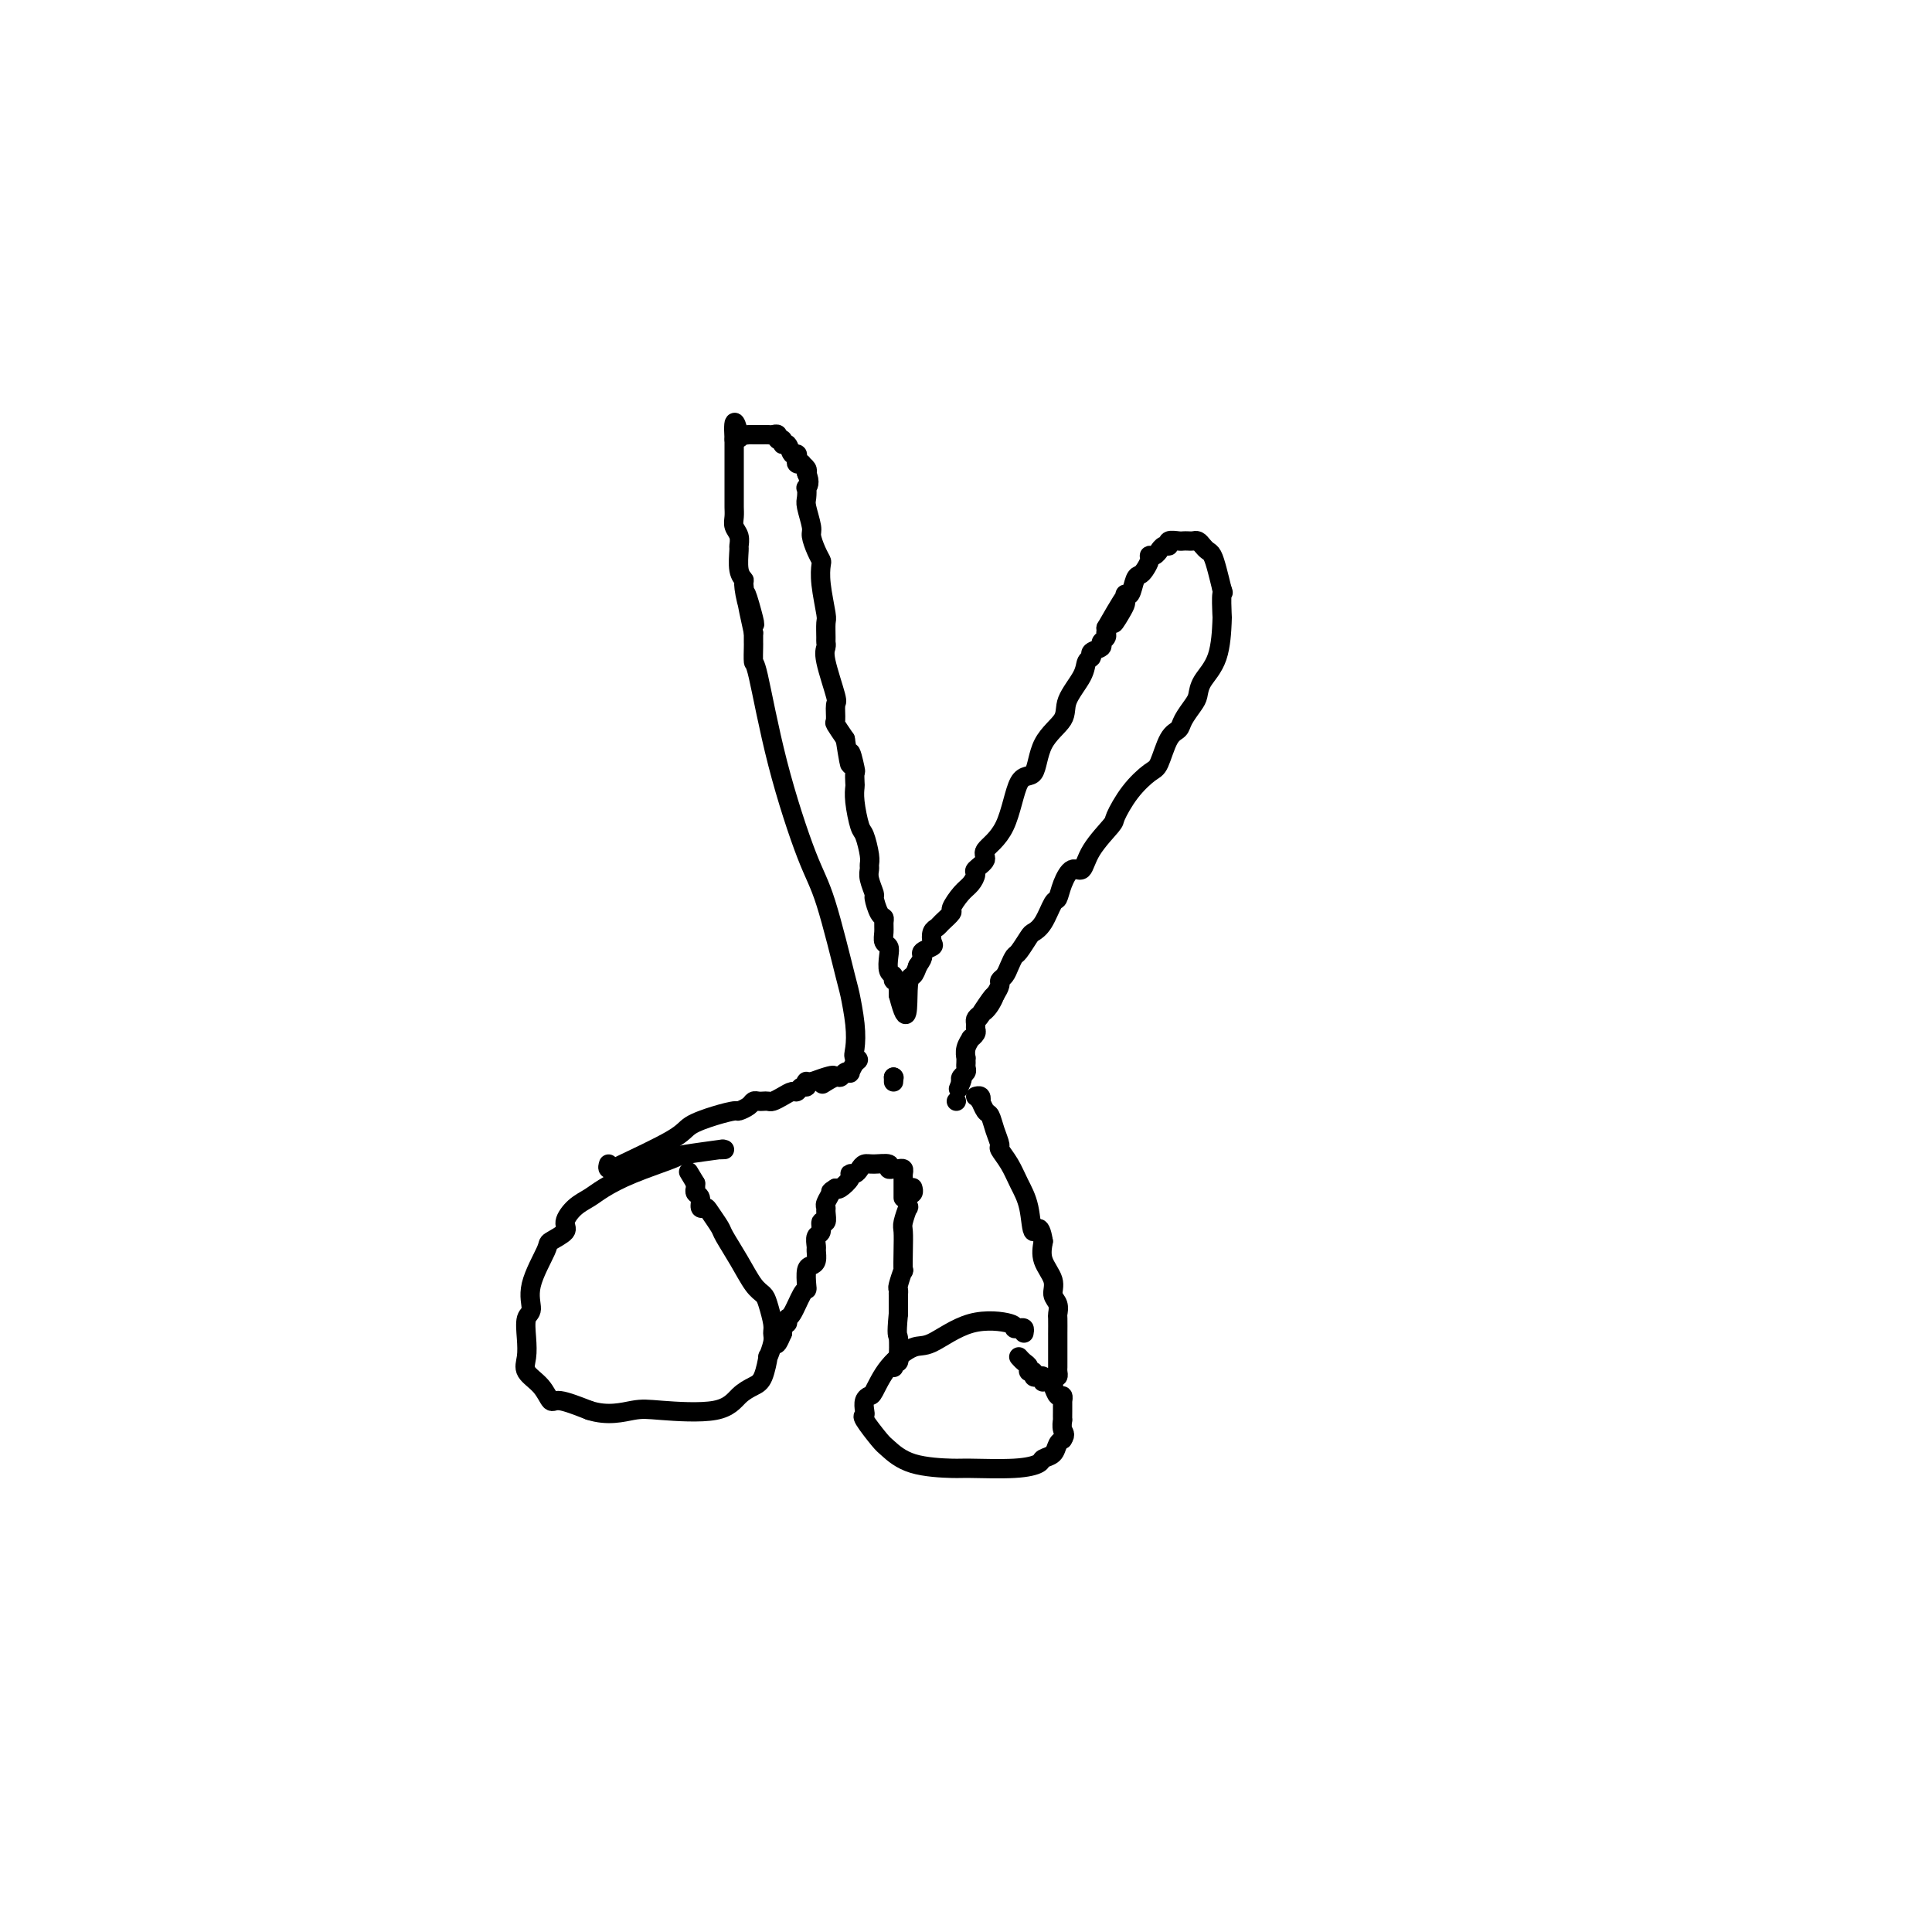 <svg viewBox='0 0 400 400' version='1.1' xmlns='http://www.w3.org/2000/svg' xmlns:xlink='http://www.w3.org/1999/xlink'><g fill='none' stroke='#000000' stroke-width='4' stroke-linecap='round' stroke-linejoin='round'><path d='M150,238c-0.625,0.027 -1.250,0.055 -1,0c0.250,-0.055 1.375,-0.191 0,0c-1.375,0.191 -5.249,0.709 -7,1c-1.751,0.291 -1.378,0.356 -3,1c-1.622,0.644 -5.238,1.867 -8,3c-2.762,1.133 -4.670,2.176 -6,3c-1.330,0.824 -2.080,1.429 -3,2c-0.920,0.571 -2.009,1.107 -3,2c-0.991,0.893 -1.885,2.142 -2,3c-0.115,0.858 0.548,1.326 0,2c-0.548,0.674 -2.308,1.554 -3,2c-0.692,0.446 -0.315,0.457 -1,2c-0.685,1.543 -2.432,4.619 -3,7c-0.568,2.381 0.041,4.069 0,5c-0.041,0.931 -0.734,1.105 -1,2c-0.266,0.895 -0.107,2.511 0,4c0.107,1.489 0.161,2.853 0,4c-0.161,1.147 -0.538,2.078 0,3c0.538,0.922 1.989,1.835 3,3c1.011,1.165 1.580,2.583 2,3c0.420,0.417 0.691,-0.167 2,0c1.309,0.167 3.654,1.083 6,2'/><path d='M122,292c3.846,1.249 6.959,0.370 9,0c2.041,-0.370 3.008,-0.232 6,0c2.992,0.232 8.007,0.558 11,0c2.993,-0.558 3.964,-2.000 5,-3c1.036,-1.000 2.138,-1.560 3,-2c0.862,-0.440 1.485,-0.762 2,-2c0.515,-1.238 0.924,-3.393 1,-4c0.076,-0.607 -0.179,0.336 0,0c0.179,-0.336 0.792,-1.949 1,-3c0.208,-1.051 0.012,-1.539 0,-2c-0.012,-0.461 0.160,-0.894 0,-2c-0.160,-1.106 -0.652,-2.885 -1,-4c-0.348,-1.115 -0.550,-1.568 -1,-2c-0.450,-0.432 -1.147,-0.844 -2,-2c-0.853,-1.156 -1.863,-3.056 -3,-5c-1.137,-1.944 -2.400,-3.931 -3,-5c-0.600,-1.069 -0.538,-1.222 -1,-2c-0.462,-0.778 -1.448,-2.183 -2,-3c-0.552,-0.817 -0.670,-1.046 -1,-1c-0.330,0.046 -0.873,0.366 -1,0c-0.127,-0.366 0.162,-1.418 0,-2c-0.162,-0.582 -0.775,-0.695 -1,-1c-0.225,-0.305 -0.060,-0.803 0,-1c0.060,-0.197 0.016,-0.091 0,0c-0.016,0.091 -0.005,0.169 0,0c0.005,-0.169 0.002,-0.584 0,-1'/><path d='M144,245c-2.500,-4.167 -1.250,-2.083 0,0'/><path d='M212,276c0.078,-0.417 0.156,-0.834 0,-1c-0.156,-0.166 -0.545,-0.082 -1,0c-0.455,0.082 -0.976,0.163 -1,0c-0.024,-0.163 0.451,-0.569 -1,-1c-1.451,-0.431 -4.826,-0.886 -8,0c-3.174,0.886 -6.146,3.112 -8,4c-1.854,0.888 -2.592,0.436 -4,1c-1.408,0.564 -3.488,2.144 -5,4c-1.512,1.856 -2.457,3.990 -3,5c-0.543,1.010 -0.684,0.898 -1,1c-0.316,0.102 -0.807,0.419 -1,1c-0.193,0.581 -0.090,1.425 0,2c0.090,0.575 0.165,0.882 0,1c-0.165,0.118 -0.570,0.046 0,1c0.570,0.954 2.114,2.935 3,4c0.886,1.065 1.114,1.214 2,2c0.886,0.786 2.430,2.208 5,3c2.570,0.792 6.165,0.955 8,1c1.835,0.045 1.910,-0.028 4,0c2.090,0.028 6.195,0.159 9,0c2.805,-0.159 4.310,-0.607 5,-1c0.690,-0.393 0.563,-0.732 1,-1c0.437,-0.268 1.437,-0.463 2,-1c0.563,-0.537 0.690,-1.414 1,-2c0.310,-0.586 0.803,-0.882 1,-1c0.197,-0.118 0.099,-0.059 0,0'/><path d='M220,298c0.774,-1.099 0.207,-1.346 0,-2c-0.207,-0.654 -0.056,-1.715 0,-2c0.056,-0.285 0.016,0.207 0,0c-0.016,-0.207 -0.007,-1.111 0,-2c0.007,-0.889 0.013,-1.761 0,-2c-0.013,-0.239 -0.045,0.157 0,0c0.045,-0.157 0.166,-0.865 0,-1c-0.166,-0.135 -0.619,0.305 -1,0c-0.381,-0.305 -0.690,-1.353 -1,-2c-0.310,-0.647 -0.622,-0.892 -1,-1c-0.378,-0.108 -0.823,-0.081 -1,0c-0.177,0.081 -0.085,0.214 0,0c0.085,-0.214 0.162,-0.774 0,-1c-0.162,-0.226 -0.565,-0.116 -1,0c-0.435,0.116 -0.904,0.239 -1,0c-0.096,-0.239 0.181,-0.838 0,-1c-0.181,-0.162 -0.819,0.114 -1,0c-0.181,-0.114 0.095,-0.619 0,-1c-0.095,-0.381 -0.562,-0.638 -1,-1c-0.438,-0.362 -0.849,-0.828 -1,-1c-0.151,-0.172 -0.043,-0.049 0,0c0.043,0.049 0.022,0.025 0,0'/><path d='M218,285c0.423,0.089 0.845,0.179 1,0c0.155,-0.179 0.041,-0.625 0,-1c-0.041,-0.375 -0.011,-0.677 0,-1c0.011,-0.323 0.003,-0.667 0,-1c-0.003,-0.333 -0.001,-0.654 0,-1c0.001,-0.346 0.000,-0.717 0,-1c-0.000,-0.283 0.000,-0.479 0,-1c-0.000,-0.521 -0.000,-1.367 0,-2c0.000,-0.633 0.001,-1.051 0,-1c-0.001,0.051 -0.005,0.572 0,0c0.005,-0.572 0.017,-2.238 0,-3c-0.017,-0.762 -0.065,-0.619 0,-1c0.065,-0.381 0.241,-1.287 0,-2c-0.241,-0.713 -0.900,-1.232 -1,-2c-0.100,-0.768 0.358,-1.784 0,-3c-0.358,-1.216 -1.531,-2.633 -2,-4c-0.469,-1.367 -0.235,-2.683 0,-4'/><path d='M216,257c-0.728,-4.548 -1.548,-1.919 -2,-2c-0.452,-0.081 -0.537,-2.871 -1,-5c-0.463,-2.129 -1.304,-3.598 -2,-5c-0.696,-1.402 -1.247,-2.737 -2,-4c-0.753,-1.263 -1.707,-2.456 -2,-3c-0.293,-0.544 0.075,-0.441 0,-1c-0.075,-0.559 -0.595,-1.781 -1,-3c-0.405,-1.219 -0.696,-2.436 -1,-3c-0.304,-0.564 -0.621,-0.477 -1,-1c-0.379,-0.523 -0.820,-1.657 -1,-2c-0.180,-0.343 -0.100,0.104 0,0c0.100,-0.104 0.219,-0.759 0,-1c-0.219,-0.241 -0.777,-0.069 -1,0c-0.223,0.069 -0.112,0.034 0,0'/><path d='M126,241c-0.127,0.427 -0.255,0.855 0,1c0.255,0.145 0.892,0.008 1,0c0.108,-0.008 -0.314,0.113 2,-1c2.314,-1.113 7.364,-3.460 10,-5c2.636,-1.540 2.857,-2.272 4,-3c1.143,-0.728 3.209,-1.453 5,-2c1.791,-0.547 3.306,-0.917 4,-1c0.694,-0.083 0.567,0.121 1,0c0.433,-0.121 1.426,-0.569 2,-1c0.574,-0.431 0.731,-0.847 1,-1c0.269,-0.153 0.652,-0.044 1,0c0.348,0.044 0.660,0.022 1,0c0.340,-0.022 0.707,-0.043 1,0c0.293,0.043 0.512,0.151 1,0c0.488,-0.151 1.245,-0.561 2,-1c0.755,-0.439 1.509,-0.906 2,-1c0.491,-0.094 0.719,0.185 1,0c0.281,-0.185 0.614,-0.834 1,-1c0.386,-0.166 0.825,0.151 1,0c0.175,-0.151 0.086,-0.772 0,-1c-0.086,-0.228 -0.167,-0.065 0,0c0.167,0.065 0.584,0.033 1,0'/><path d='M168,224c7.206,-2.647 4.221,-0.766 3,0c-1.221,0.766 -0.677,0.415 0,0c0.677,-0.415 1.487,-0.894 2,-1c0.513,-0.106 0.729,0.162 1,0c0.271,-0.162 0.599,-0.755 1,-1c0.401,-0.245 0.877,-0.143 1,0c0.123,0.143 -0.108,0.327 0,0c0.108,-0.327 0.554,-1.163 1,-2'/><path d='M177,220c1.397,-0.780 0.388,-0.729 0,-1c-0.388,-0.271 -0.155,-0.865 0,-2c0.155,-1.135 0.231,-2.810 0,-5c-0.231,-2.190 -0.771,-4.896 -1,-6c-0.229,-1.104 -0.149,-0.605 -1,-4c-0.851,-3.395 -2.634,-10.682 -4,-15c-1.366,-4.318 -2.313,-5.665 -4,-10c-1.687,-4.335 -4.112,-11.657 -6,-19c-1.888,-7.343 -3.238,-14.705 -4,-18c-0.762,-3.295 -0.936,-2.522 -1,-3c-0.064,-0.478 -0.017,-2.206 0,-3c0.017,-0.794 0.005,-0.656 0,-1c-0.005,-0.344 -0.002,-1.172 0,-2'/><path d='M156,131c-3.205,-14.405 -0.719,-5.916 0,-3c0.719,2.916 -0.329,0.259 -1,-2c-0.671,-2.259 -0.965,-4.120 -1,-5c-0.035,-0.880 0.188,-0.778 0,-1c-0.188,-0.222 -0.786,-0.769 -1,-2c-0.214,-1.231 -0.043,-3.145 0,-4c0.043,-0.855 -0.041,-0.652 0,-1c0.041,-0.348 0.207,-1.247 0,-2c-0.207,-0.753 -0.788,-1.358 -1,-2c-0.212,-0.642 -0.057,-1.319 0,-2c0.057,-0.681 0.015,-1.366 0,-2c-0.015,-0.634 -0.004,-1.216 0,-2c0.004,-0.784 0.001,-1.771 0,-2c-0.001,-0.229 -0.000,0.300 0,0c0.000,-0.300 0.000,-1.428 0,-2c-0.000,-0.572 -0.000,-0.588 0,-1c0.000,-0.412 0.000,-1.220 0,-2c-0.000,-0.780 -0.000,-1.532 0,-2c0.000,-0.468 0.000,-0.651 0,-1c-0.000,-0.349 -0.000,-0.863 0,-1c0.000,-0.137 0.000,0.104 0,0c-0.000,-0.104 -0.000,-0.552 0,-1'/><path d='M152,91c-0.379,-6.415 0.672,-2.451 1,-1c0.328,1.451 -0.067,0.389 0,0c0.067,-0.389 0.596,-0.104 1,0c0.404,0.104 0.682,0.028 1,0c0.318,-0.028 0.677,-0.008 1,0c0.323,0.008 0.611,0.002 1,0c0.389,-0.002 0.879,-0.002 1,0c0.121,0.002 -0.126,0.005 0,0c0.126,-0.005 0.626,-0.016 1,0c0.374,0.016 0.621,0.061 1,0c0.379,-0.061 0.889,-0.229 1,0c0.111,0.229 -0.178,0.854 0,1c0.178,0.146 0.822,-0.186 1,0c0.178,0.186 -0.110,0.890 0,1c0.110,0.110 0.617,-0.373 1,0c0.383,0.373 0.643,1.603 1,2c0.357,0.397 0.813,-0.038 1,0c0.187,0.038 0.106,0.549 0,1c-0.106,0.451 -0.238,0.842 0,1c0.238,0.158 0.847,0.084 1,0c0.153,-0.084 -0.151,-0.176 0,0c0.151,0.176 0.757,0.622 1,1c0.243,0.378 0.121,0.689 0,1'/><path d='M167,98c0.929,1.945 0.253,2.808 0,3c-0.253,0.192 -0.083,-0.287 0,0c0.083,0.287 0.077,1.340 0,2c-0.077,0.660 -0.227,0.926 0,2c0.227,1.074 0.832,2.954 1,4c0.168,1.046 -0.100,1.256 0,2c0.100,0.744 0.566,2.021 1,3c0.434,0.979 0.834,1.661 1,2c0.166,0.339 0.097,0.336 0,1c-0.097,0.664 -0.222,1.995 0,4c0.222,2.005 0.792,4.683 1,6c0.208,1.317 0.054,1.271 0,2c-0.054,0.729 -0.007,2.231 0,3c0.007,0.769 -0.026,0.806 0,1c0.026,0.194 0.113,0.546 0,1c-0.113,0.454 -0.424,1.009 0,3c0.424,1.991 1.583,5.417 2,7c0.417,1.583 0.091,1.321 0,2c-0.091,0.679 0.052,2.298 0,3c-0.052,0.702 -0.301,0.486 0,1c0.301,0.514 1.150,1.757 2,3'/><path d='M175,153c1.403,9.014 0.912,4.049 1,3c0.088,-1.049 0.755,1.816 1,3c0.245,1.184 0.069,0.685 0,1c-0.069,0.315 -0.030,1.444 0,2c0.030,0.556 0.050,0.541 0,1c-0.050,0.459 -0.171,1.394 0,3c0.171,1.606 0.635,3.883 1,5c0.365,1.117 0.633,1.074 1,2c0.367,0.926 0.834,2.819 1,4c0.166,1.181 0.030,1.648 0,2c-0.030,0.352 0.047,0.588 0,1c-0.047,0.412 -0.219,0.999 0,2c0.219,1.001 0.829,2.414 1,3c0.171,0.586 -0.098,0.345 0,1c0.098,0.655 0.561,2.207 1,3c0.439,0.793 0.853,0.828 1,1c0.147,0.172 0.025,0.482 0,1c-0.025,0.518 0.045,1.246 0,2c-0.045,0.754 -0.204,1.536 0,2c0.204,0.464 0.772,0.612 1,1c0.228,0.388 0.118,1.017 0,2c-0.118,0.983 -0.242,2.319 0,3c0.242,0.681 0.849,0.707 1,1c0.151,0.293 -0.156,0.852 0,1c0.156,0.148 0.774,-0.115 1,0c0.226,0.115 0.061,0.608 0,1c-0.061,0.392 -0.017,0.683 0,1c0.017,0.317 0.009,0.658 0,1'/><path d='M186,206c2.107,8.131 1.875,1.958 2,-1c0.125,-2.958 0.607,-2.702 1,-3c0.393,-0.298 0.696,-1.149 1,-2'/><path d='M190,200c0.878,-1.334 1.071,-1.671 1,-2c-0.071,-0.329 -0.408,-0.652 0,-1c0.408,-0.348 1.561,-0.722 2,-1c0.439,-0.278 0.164,-0.460 0,-1c-0.164,-0.540 -0.217,-1.438 0,-2c0.217,-0.562 0.705,-0.787 1,-1c0.295,-0.213 0.397,-0.413 1,-1c0.603,-0.587 1.707,-1.562 2,-2c0.293,-0.438 -0.225,-0.340 0,-1c0.225,-0.660 1.193,-2.078 2,-3c0.807,-0.922 1.453,-1.348 2,-2c0.547,-0.652 0.997,-1.530 1,-2c0.003,-0.470 -0.439,-0.534 0,-1c0.439,-0.466 1.760,-1.335 2,-2c0.240,-0.665 -0.601,-1.125 0,-2c0.601,-0.875 2.645,-2.166 4,-5c1.355,-2.834 2.020,-7.211 3,-9c0.980,-1.789 2.273,-0.989 3,-2c0.727,-1.011 0.887,-3.833 2,-6c1.113,-2.167 3.178,-3.680 4,-5c0.822,-1.320 0.400,-2.448 1,-4c0.600,-1.552 2.221,-3.529 3,-5c0.779,-1.471 0.715,-2.436 1,-3c0.285,-0.564 0.917,-0.728 1,-1c0.083,-0.272 -0.384,-0.651 0,-1c0.384,-0.349 1.620,-0.667 2,-1c0.380,-0.333 -0.094,-0.680 0,-1c0.094,-0.320 0.757,-0.611 1,-1c0.243,-0.389 0.065,-0.874 0,-1c-0.065,-0.126 -0.019,0.107 0,0c0.019,-0.107 0.009,-0.553 0,-1'/><path d='M229,130c6.442,-11.251 3.046,-4.378 2,-2c-1.046,2.378 0.259,0.262 1,-1c0.741,-1.262 0.920,-1.669 1,-2c0.080,-0.331 0.063,-0.586 0,-1c-0.063,-0.414 -0.172,-0.989 0,-1c0.172,-0.011 0.624,0.541 1,0c0.376,-0.541 0.674,-2.173 1,-3c0.326,-0.827 0.678,-0.847 1,-1c0.322,-0.153 0.612,-0.437 1,-1c0.388,-0.563 0.874,-1.404 1,-2c0.126,-0.596 -0.107,-0.948 0,-1c0.107,-0.052 0.555,0.197 1,0c0.445,-0.197 0.888,-0.841 1,-1c0.112,-0.159 -0.107,0.168 0,0c0.107,-0.168 0.539,-0.830 1,-1c0.461,-0.170 0.949,0.150 1,0c0.051,-0.150 -0.337,-0.772 0,-1c0.337,-0.228 1.400,-0.062 2,0c0.600,0.062 0.738,0.019 1,0c0.262,-0.019 0.648,-0.016 1,0c0.352,0.016 0.672,0.044 1,0c0.328,-0.044 0.665,-0.161 1,0c0.335,0.161 0.667,0.601 1,1c0.333,0.399 0.667,0.756 1,1c0.333,0.244 0.667,0.373 1,1c0.333,0.627 0.667,1.750 1,3c0.333,1.250 0.667,2.625 1,4'/><path d='M253,122c0.465,1.228 0.128,0.299 0,1c-0.128,0.701 -0.048,3.031 0,4c0.048,0.969 0.063,0.576 0,2c-0.063,1.424 -0.206,4.664 -1,7c-0.794,2.336 -2.239,3.767 -3,5c-0.761,1.233 -0.837,2.266 -1,3c-0.163,0.734 -0.414,1.167 -1,2c-0.586,0.833 -1.506,2.067 -2,3c-0.494,0.933 -0.561,1.567 -1,2c-0.439,0.433 -1.249,0.666 -2,2c-0.751,1.334 -1.441,3.769 -2,5c-0.559,1.231 -0.986,1.259 -2,2c-1.014,0.741 -2.614,2.196 -4,4c-1.386,1.804 -2.559,3.955 -3,5c-0.441,1.045 -0.149,0.982 -1,2c-0.851,1.018 -2.844,3.117 -4,5c-1.156,1.883 -1.475,3.548 -2,4c-0.525,0.452 -1.257,-0.311 -2,0c-0.743,0.311 -1.499,1.694 -2,3c-0.501,1.306 -0.749,2.533 -1,3c-0.251,0.467 -0.505,0.174 -1,1c-0.495,0.826 -1.232,2.770 -2,4c-0.768,1.230 -1.568,1.747 -2,2c-0.432,0.253 -0.497,0.242 -1,1c-0.503,0.758 -1.445,2.283 -2,3c-0.555,0.717 -0.722,0.625 -1,1c-0.278,0.375 -0.666,1.216 -1,2c-0.334,0.784 -0.615,1.509 -1,2c-0.385,0.491 -0.873,0.748 -1,1c-0.127,0.252 0.107,0.501 0,1c-0.107,0.499 -0.553,1.250 -1,2'/><path d='M206,206c-6.752,9.786 -2.632,3.252 -1,1c1.632,-2.252 0.777,-0.222 0,1c-0.777,1.222 -1.475,1.637 -2,2c-0.525,0.363 -0.877,0.676 -1,1c-0.123,0.324 -0.018,0.660 0,1c0.018,0.340 -0.052,0.685 0,1c0.052,0.315 0.224,0.600 0,1c-0.224,0.400 -0.845,0.915 -1,1c-0.155,0.085 0.155,-0.262 0,0c-0.155,0.262 -0.774,1.131 -1,2c-0.226,0.869 -0.060,1.738 0,2c0.060,0.262 0.012,-0.085 0,0c-0.012,0.085 0.011,0.600 0,1c-0.011,0.400 -0.054,0.685 0,1c0.054,0.315 0.207,0.662 0,1c-0.207,0.338 -0.773,0.668 -1,1c-0.227,0.332 -0.113,0.666 0,1'/><path d='M199,224c-1.089,2.800 -0.311,0.800 0,0c0.311,-0.800 0.156,-0.400 0,0'/><path d='M198,228c0.000,0.000 0.000,0.000 0,0c0.000,0.000 0.000,0.000 0,0'/><path d='M187,248c0.000,-0.303 0.000,-0.606 0,-1c-0.000,-0.394 -0.000,-0.879 0,-1c0.000,-0.121 0.001,0.121 0,0c-0.001,-0.121 -0.003,-0.607 0,-1c0.003,-0.393 0.012,-0.694 0,-1c-0.012,-0.306 -0.046,-0.617 0,-1c0.046,-0.383 0.173,-0.839 0,-1c-0.173,-0.161 -0.644,-0.029 -1,0c-0.356,0.029 -0.596,-0.046 -1,0c-0.404,0.046 -0.973,0.211 -1,0c-0.027,-0.211 0.488,-0.799 0,-1c-0.488,-0.201 -1.977,-0.016 -3,0c-1.023,0.016 -1.579,-0.138 -2,0c-0.421,0.138 -0.708,0.566 -1,1c-0.292,0.434 -0.589,0.873 -1,1c-0.411,0.127 -0.935,-0.059 -1,0c-0.065,0.059 0.329,0.362 0,1c-0.329,0.638 -1.380,1.611 -2,2c-0.620,0.389 -0.810,0.195 -1,0'/><path d='M173,246c-1.403,0.893 -0.911,0.626 -1,1c-0.089,0.374 -0.760,1.391 -1,2c-0.240,0.609 -0.049,0.811 0,1c0.049,0.189 -0.043,0.364 0,1c0.043,0.636 0.222,1.733 0,2c-0.222,0.267 -0.844,-0.294 -1,0c-0.156,0.294 0.155,1.444 0,2c-0.155,0.556 -0.776,0.517 -1,1c-0.224,0.483 -0.050,1.490 0,2c0.050,0.510 -0.025,0.525 0,1c0.025,0.475 0.151,1.409 0,2c-0.151,0.591 -0.578,0.838 -1,1c-0.422,0.162 -0.837,0.240 -1,1c-0.163,0.760 -0.072,2.203 0,3c0.072,0.797 0.125,0.950 0,1c-0.125,0.050 -0.430,-0.001 -1,1c-0.570,1.001 -1.407,3.056 -2,4c-0.593,0.944 -0.944,0.779 -1,1c-0.056,0.221 0.181,0.830 0,1c-0.181,0.170 -0.781,-0.098 -1,0c-0.219,0.098 -0.059,0.562 0,1c0.059,0.438 0.016,0.849 0,1c-0.016,0.151 -0.005,0.043 0,0c0.005,-0.043 0.002,-0.022 0,0'/><path d='M162,276c-1.929,4.583 -1.250,1.042 -1,0c0.250,-1.042 0.071,0.417 0,1c-0.071,0.583 -0.036,0.292 0,0'/><path d='M189,246c-0.030,-0.101 -0.060,-0.201 0,0c0.060,0.201 0.208,0.705 0,1c-0.208,0.295 -0.774,0.381 -1,1c-0.226,0.619 -0.113,1.770 0,2c0.113,0.230 0.226,-0.462 0,0c-0.226,0.462 -0.792,2.079 -1,3c-0.208,0.921 -0.060,1.147 0,2c0.060,0.853 0.030,2.332 0,4c-0.030,1.668 -0.061,3.523 0,4c0.061,0.477 0.212,-0.425 0,0c-0.212,0.425 -0.789,2.177 -1,3c-0.211,0.823 -0.057,0.715 0,1c0.057,0.285 0.015,0.961 0,1c-0.015,0.039 -0.004,-0.560 0,0c0.004,0.560 0.002,2.280 0,4'/><path d='M186,272c-0.465,4.907 -0.128,4.175 0,5c0.128,0.825 0.048,3.205 0,4c-0.048,0.795 -0.065,0.003 0,0c0.065,-0.003 0.213,0.783 0,1c-0.213,0.217 -0.788,-0.134 -1,0c-0.212,0.134 -0.061,0.753 0,1c0.061,0.247 0.030,0.124 0,0'/><path d='M185,224c0.000,-0.417 0.000,-0.833 0,-1c0.000,-0.167 0.000,-0.083 0,0'/><path d='M185,223c0.000,0.000 0.100,0.100 0.1,0.1'/></g>
</svg>